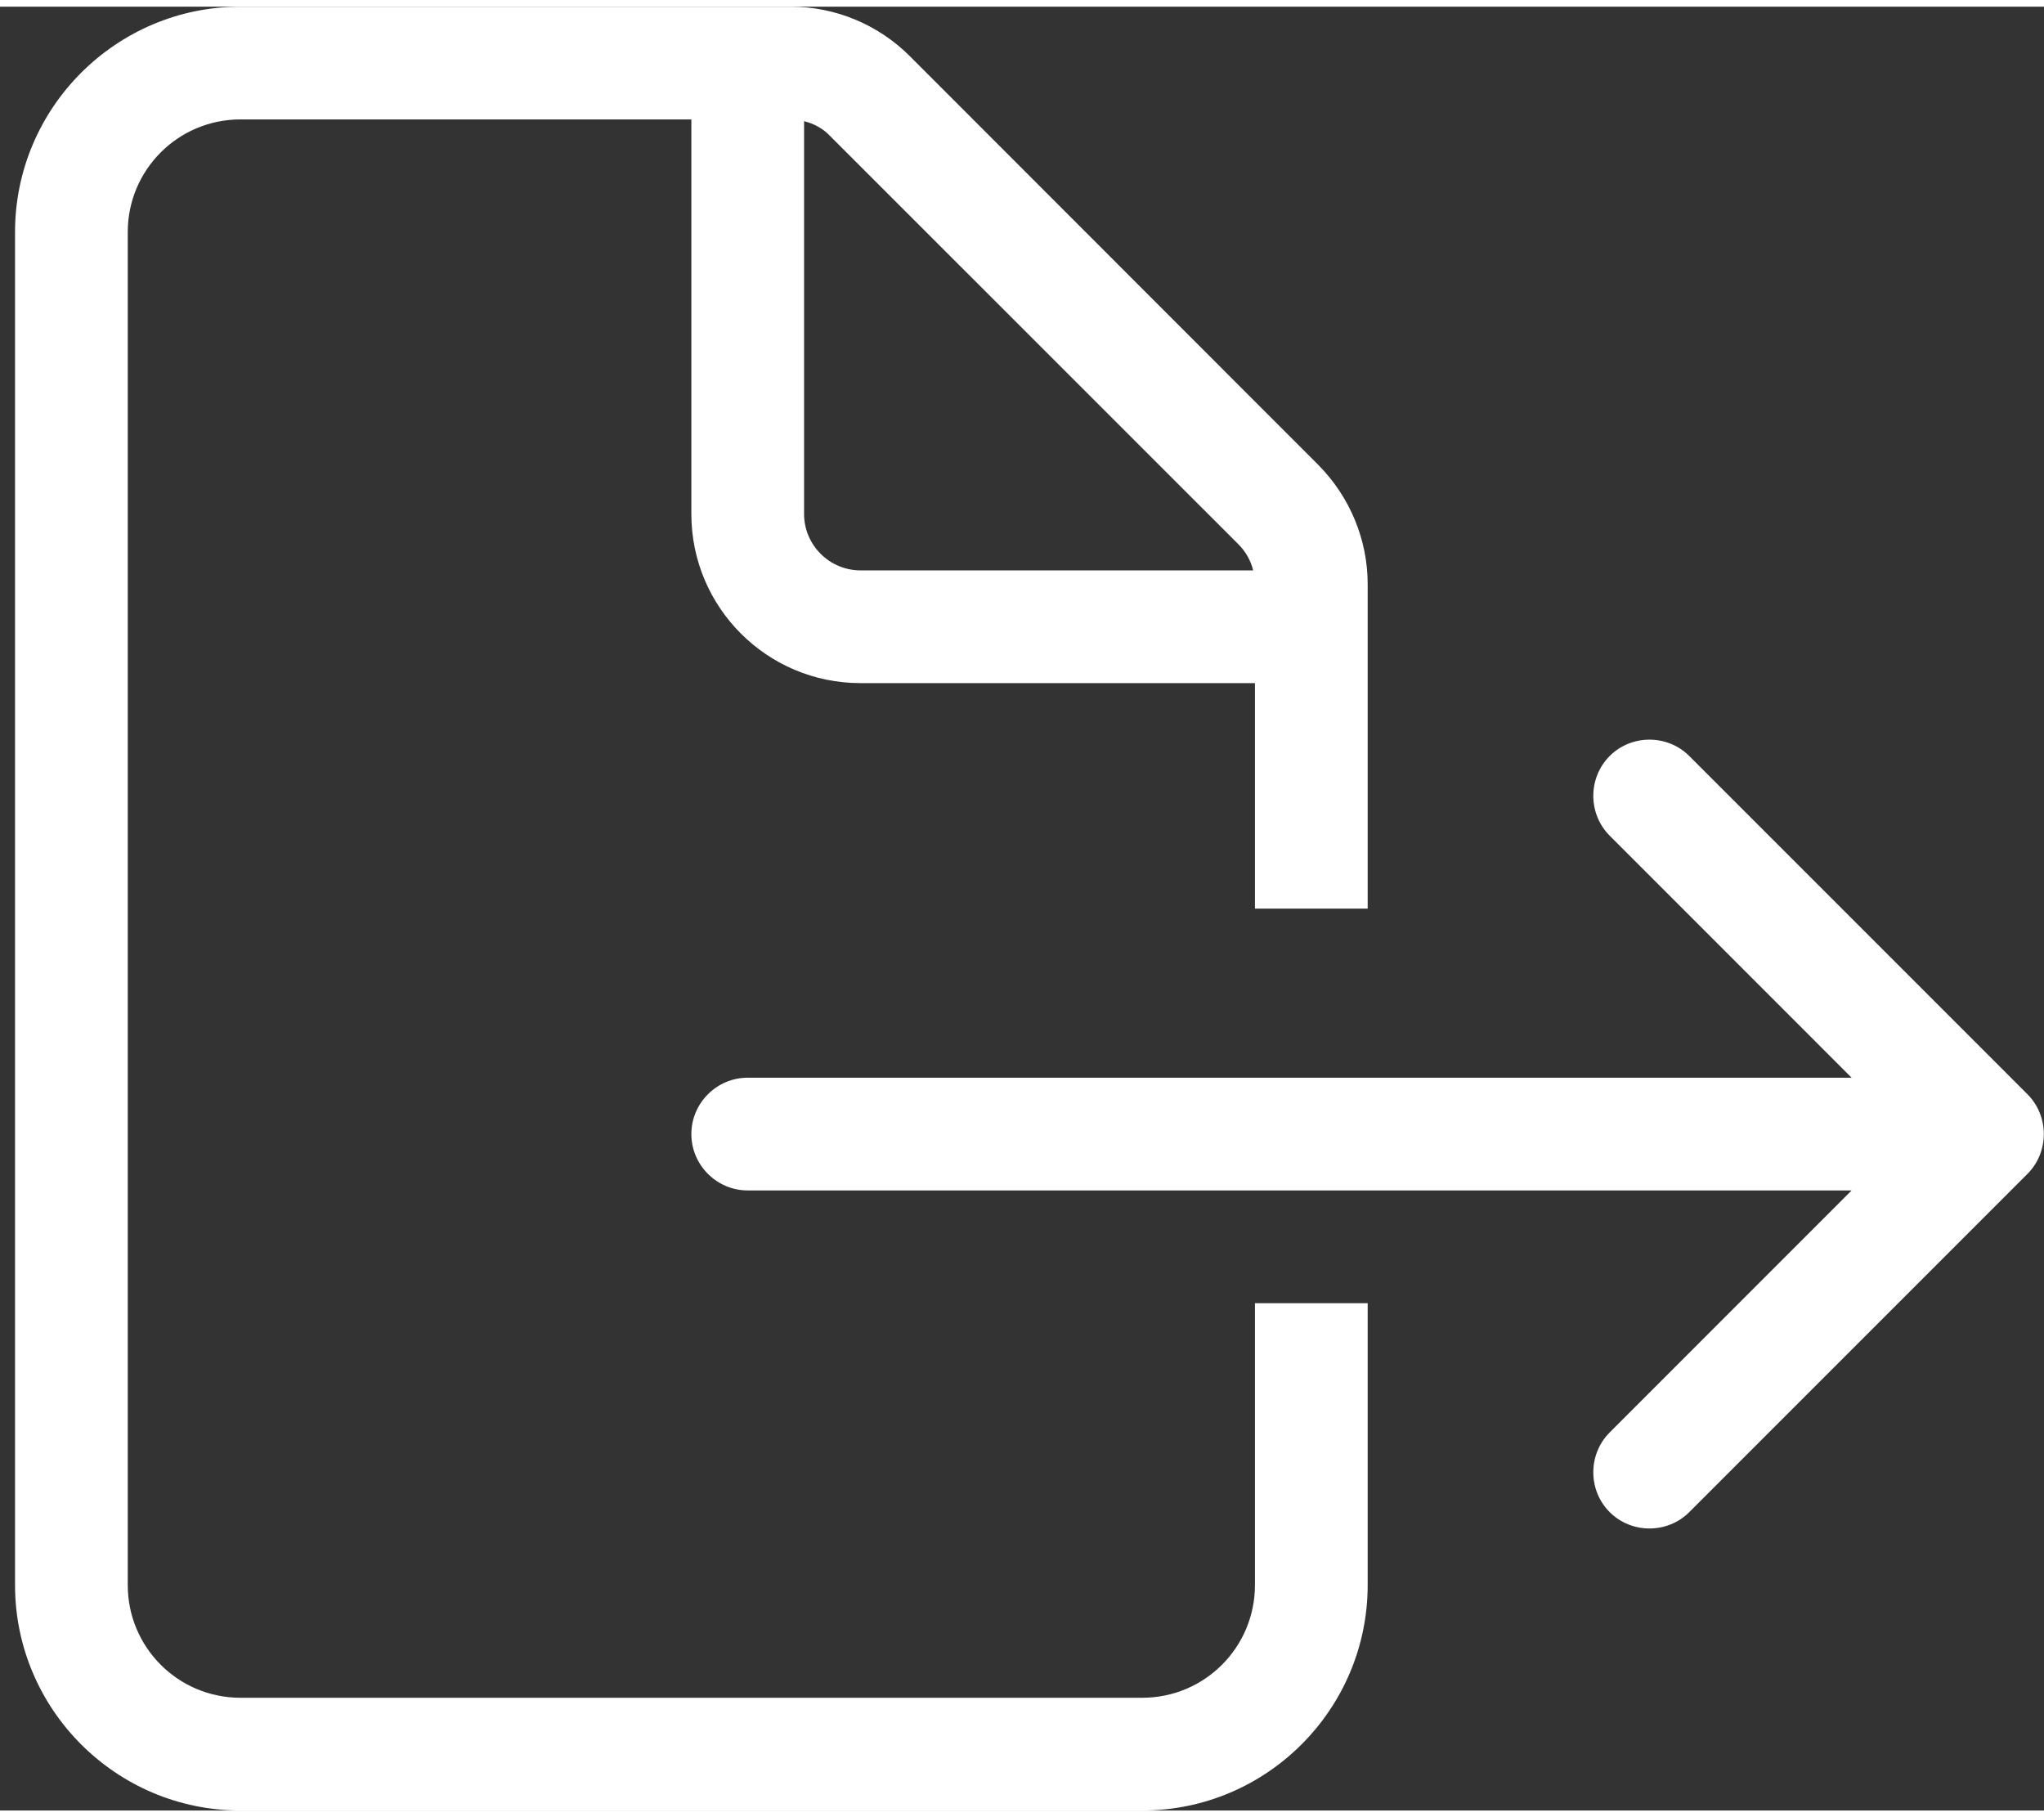 <?xml version="1.0"?>
<svg xmlns="http://www.w3.org/2000/svg" xmlns:xlink="http://www.w3.org/1999/xlink" width="72" height="64" xml:space="preserve" overflow="hidden" viewBox="0 0 136 120"><rect x="0" y="0" width="136" height="120" fill="#333333" stroke="none"/><g transform="translate(-1056 -156)"><g><g><g><g><path d="M1139.5 261C1139.5 265.148 1136.15 268.5 1132 268.5L1072 268.5C1067.85 268.5 1064.5 265.148 1064.5 261L1064.5 171C1064.5 166.852 1067.85 163.5 1072 163.5L1102 163.5 1102 189.75C1102 195.961 1107.04 201 1113.25 201L1139.5 201 1139.5 216 1147 216 1147 194.414C1147 191.438 1145.8 188.578 1143.7 186.469L1116.55 159.305C1114.45 157.195 1111.59 156 1108.61 156L1072 156C1063.73 156 1057 162.727 1057 171L1057 261C1057 269.273 1063.73 276 1072 276L1132 276C1140.27 276 1147 269.273 1147 261L1147 242.25 1139.5 242.25 1139.5 261ZM1139.38 193.5 1113.25 193.5C1111.19 193.5 1109.5 191.812 1109.5 189.75L1109.5 163.617C1110.16 163.781 1110.77 164.109 1111.23 164.602L1138.4 191.766C1138.89 192.258 1139.22 192.844 1139.38 193.5ZM1168.4 205.852C1166.95 204.398 1164.55 204.398 1163.1 205.852 1161.65 207.305 1161.65 209.695 1163.1 211.148L1179.2 227.25 1105.75 227.25C1103.69 227.25 1102 228.938 1102 231 1102 233.062 1103.69 234.75 1105.75 234.75L1179.2 234.75 1163.1 250.852C1161.65 252.305 1161.65 254.695 1163.1 256.148 1164.55 257.602 1166.95 257.602 1168.4 256.148L1190.9 233.648C1192.35 232.195 1192.35 229.805 1190.9 228.352L1168.4 205.852Z" fill="#FFFFFF" fill-rule="nonzero" fill-opacity="1"/></g></g></g></g></g></svg>
